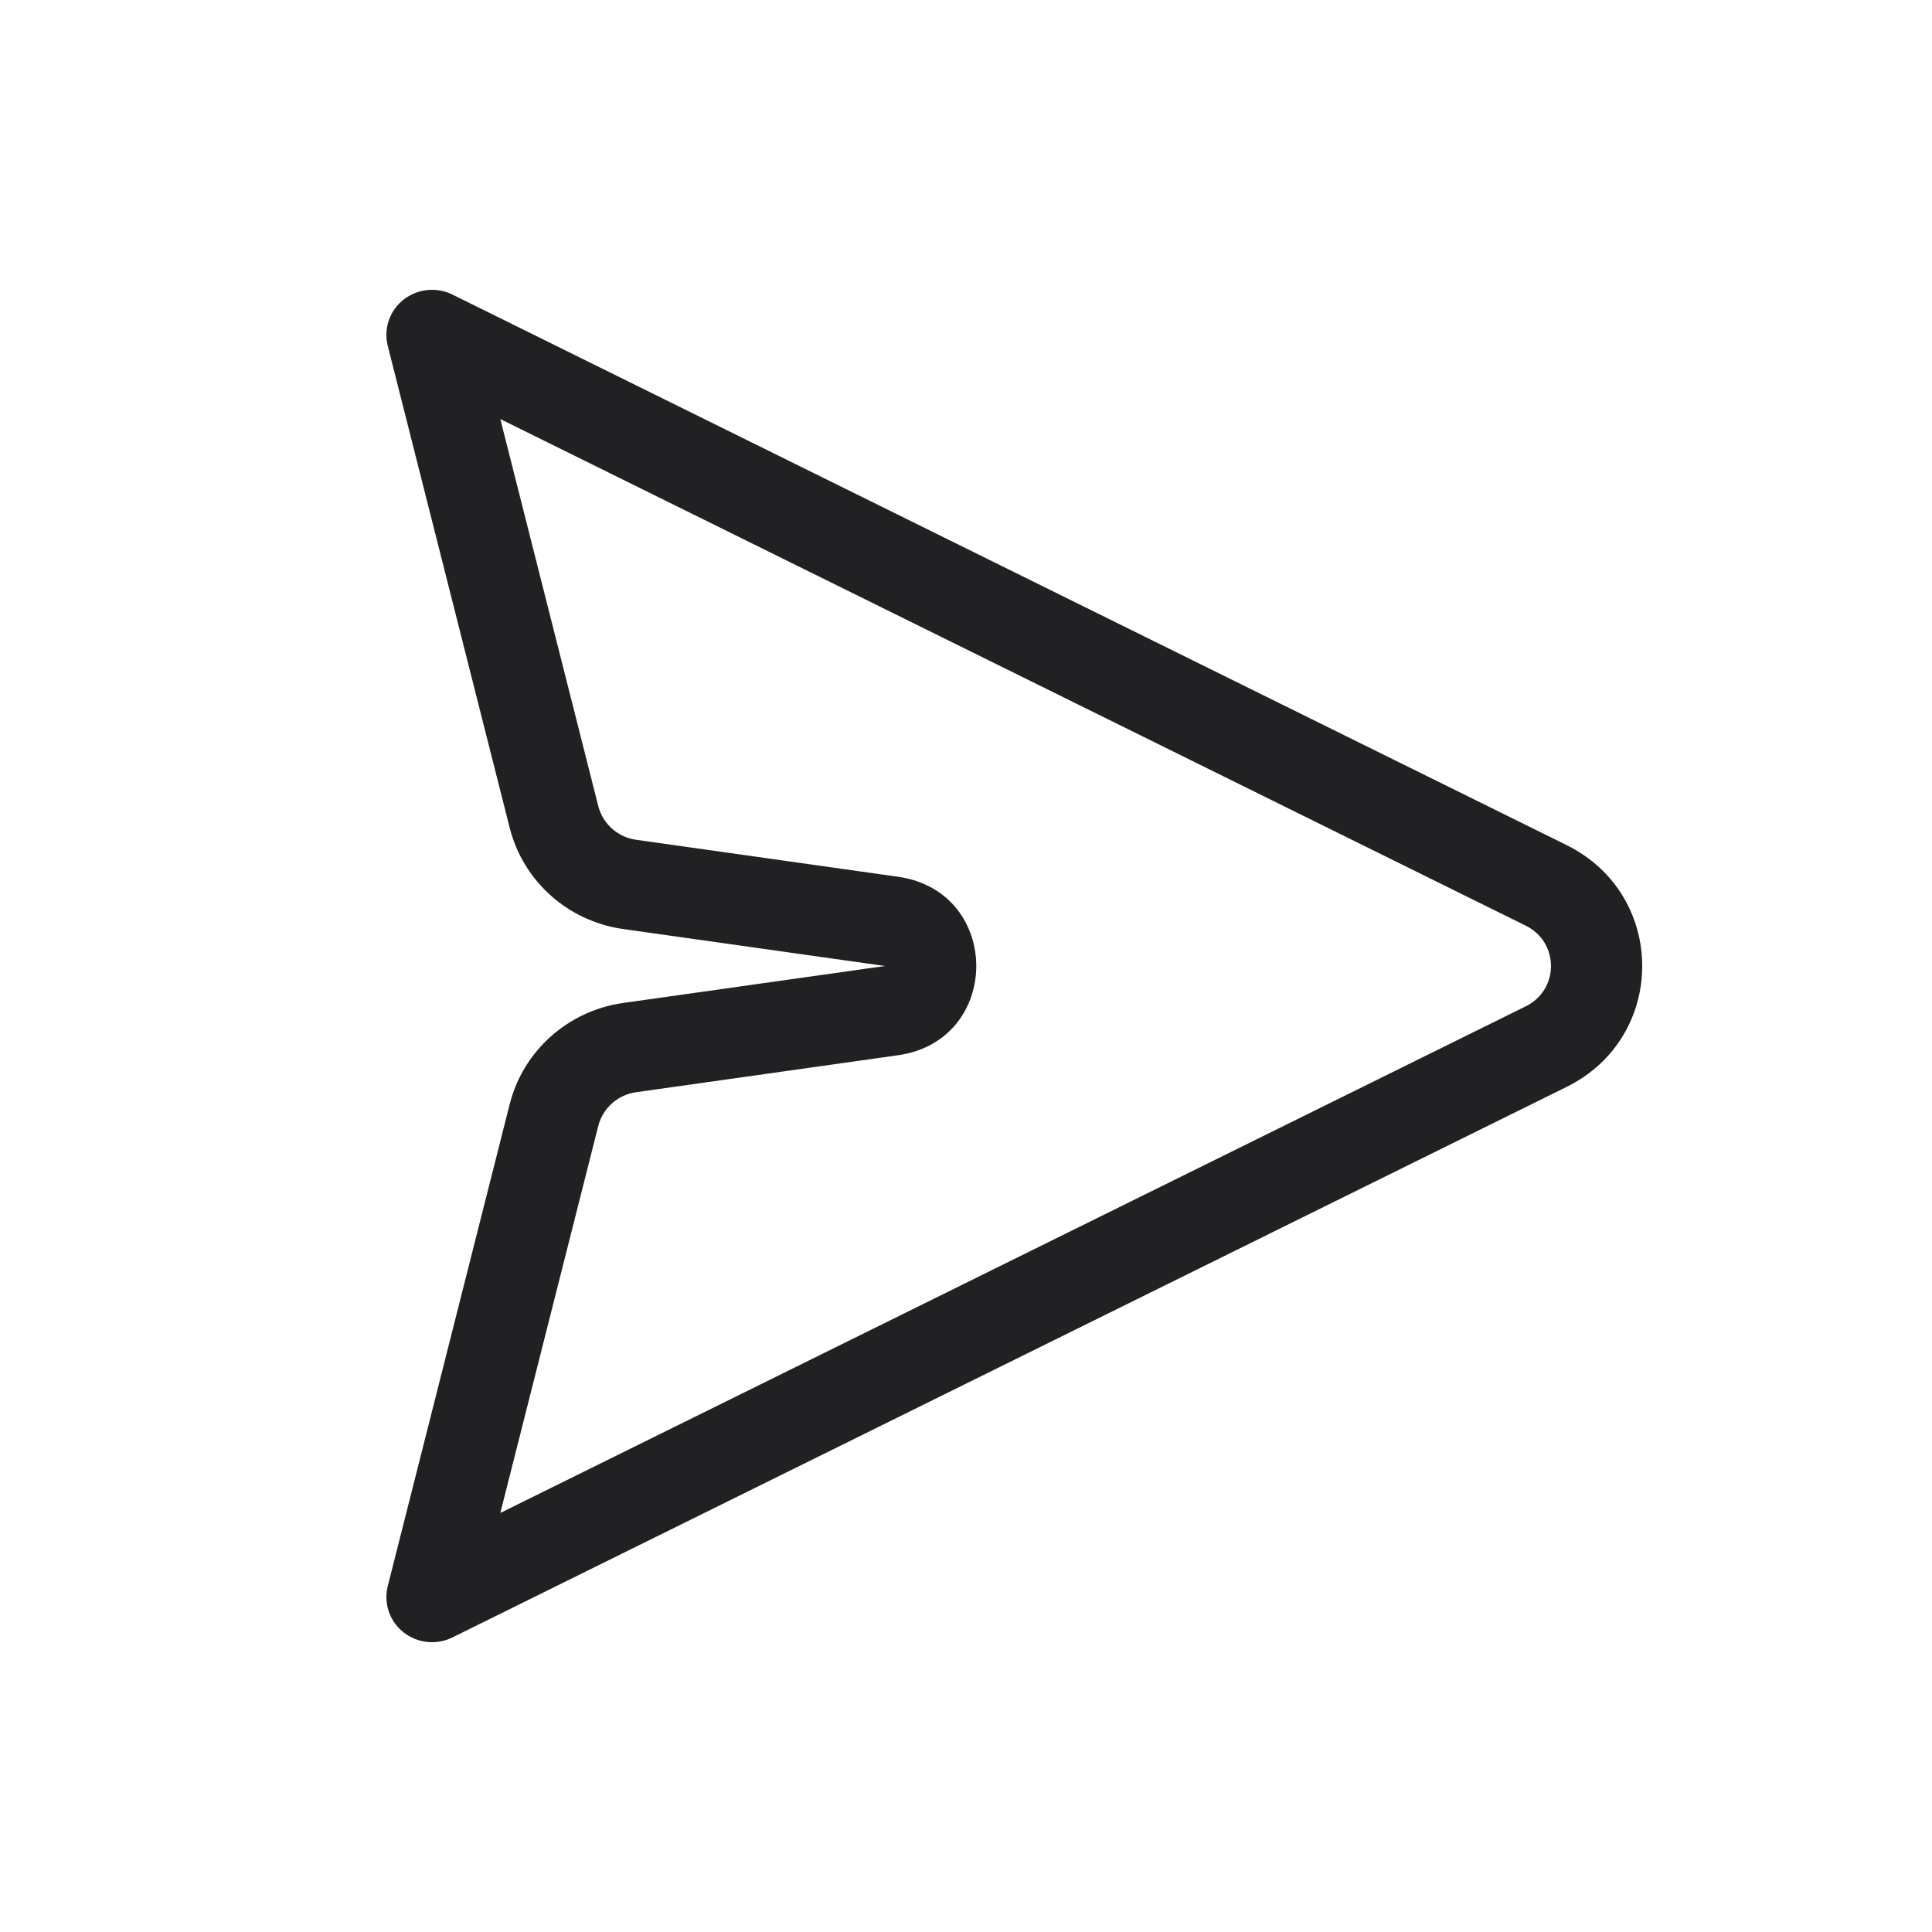 <svg width="30" height="30" viewBox="0 0 30 30" fill="none" xmlns="http://www.w3.org/2000/svg">
<g id="Send">
<path id="Union" fill-rule="evenodd" clip-rule="evenodd" d="M6.265 4.654C6.481 4.483 6.778 4.452 7.025 4.574L24.325 13.122C25.892 13.896 25.892 16.105 24.325 16.878L7.025 25.426C6.778 25.548 6.481 25.517 6.265 25.346C6.049 25.175 5.954 24.895 6.021 24.63L7.915 17.144C8.125 16.315 8.821 15.695 9.676 15.574L13.742 15L9.676 14.426C8.821 14.305 8.125 13.685 7.915 12.856L6.021 5.37C5.954 5.105 6.049 4.825 6.265 4.654ZM7.769 6.507L9.29 12.517C9.36 12.793 9.592 13 9.877 13.04L13.943 13.614C15.565 13.843 15.565 16.157 13.943 16.386L9.877 16.96C9.592 17 9.36 17.207 9.29 17.483L7.769 23.493L23.692 15.626C24.214 15.368 24.214 14.632 23.692 14.374L7.769 6.507Z" fill="#212124"/>
</g>
</svg>
